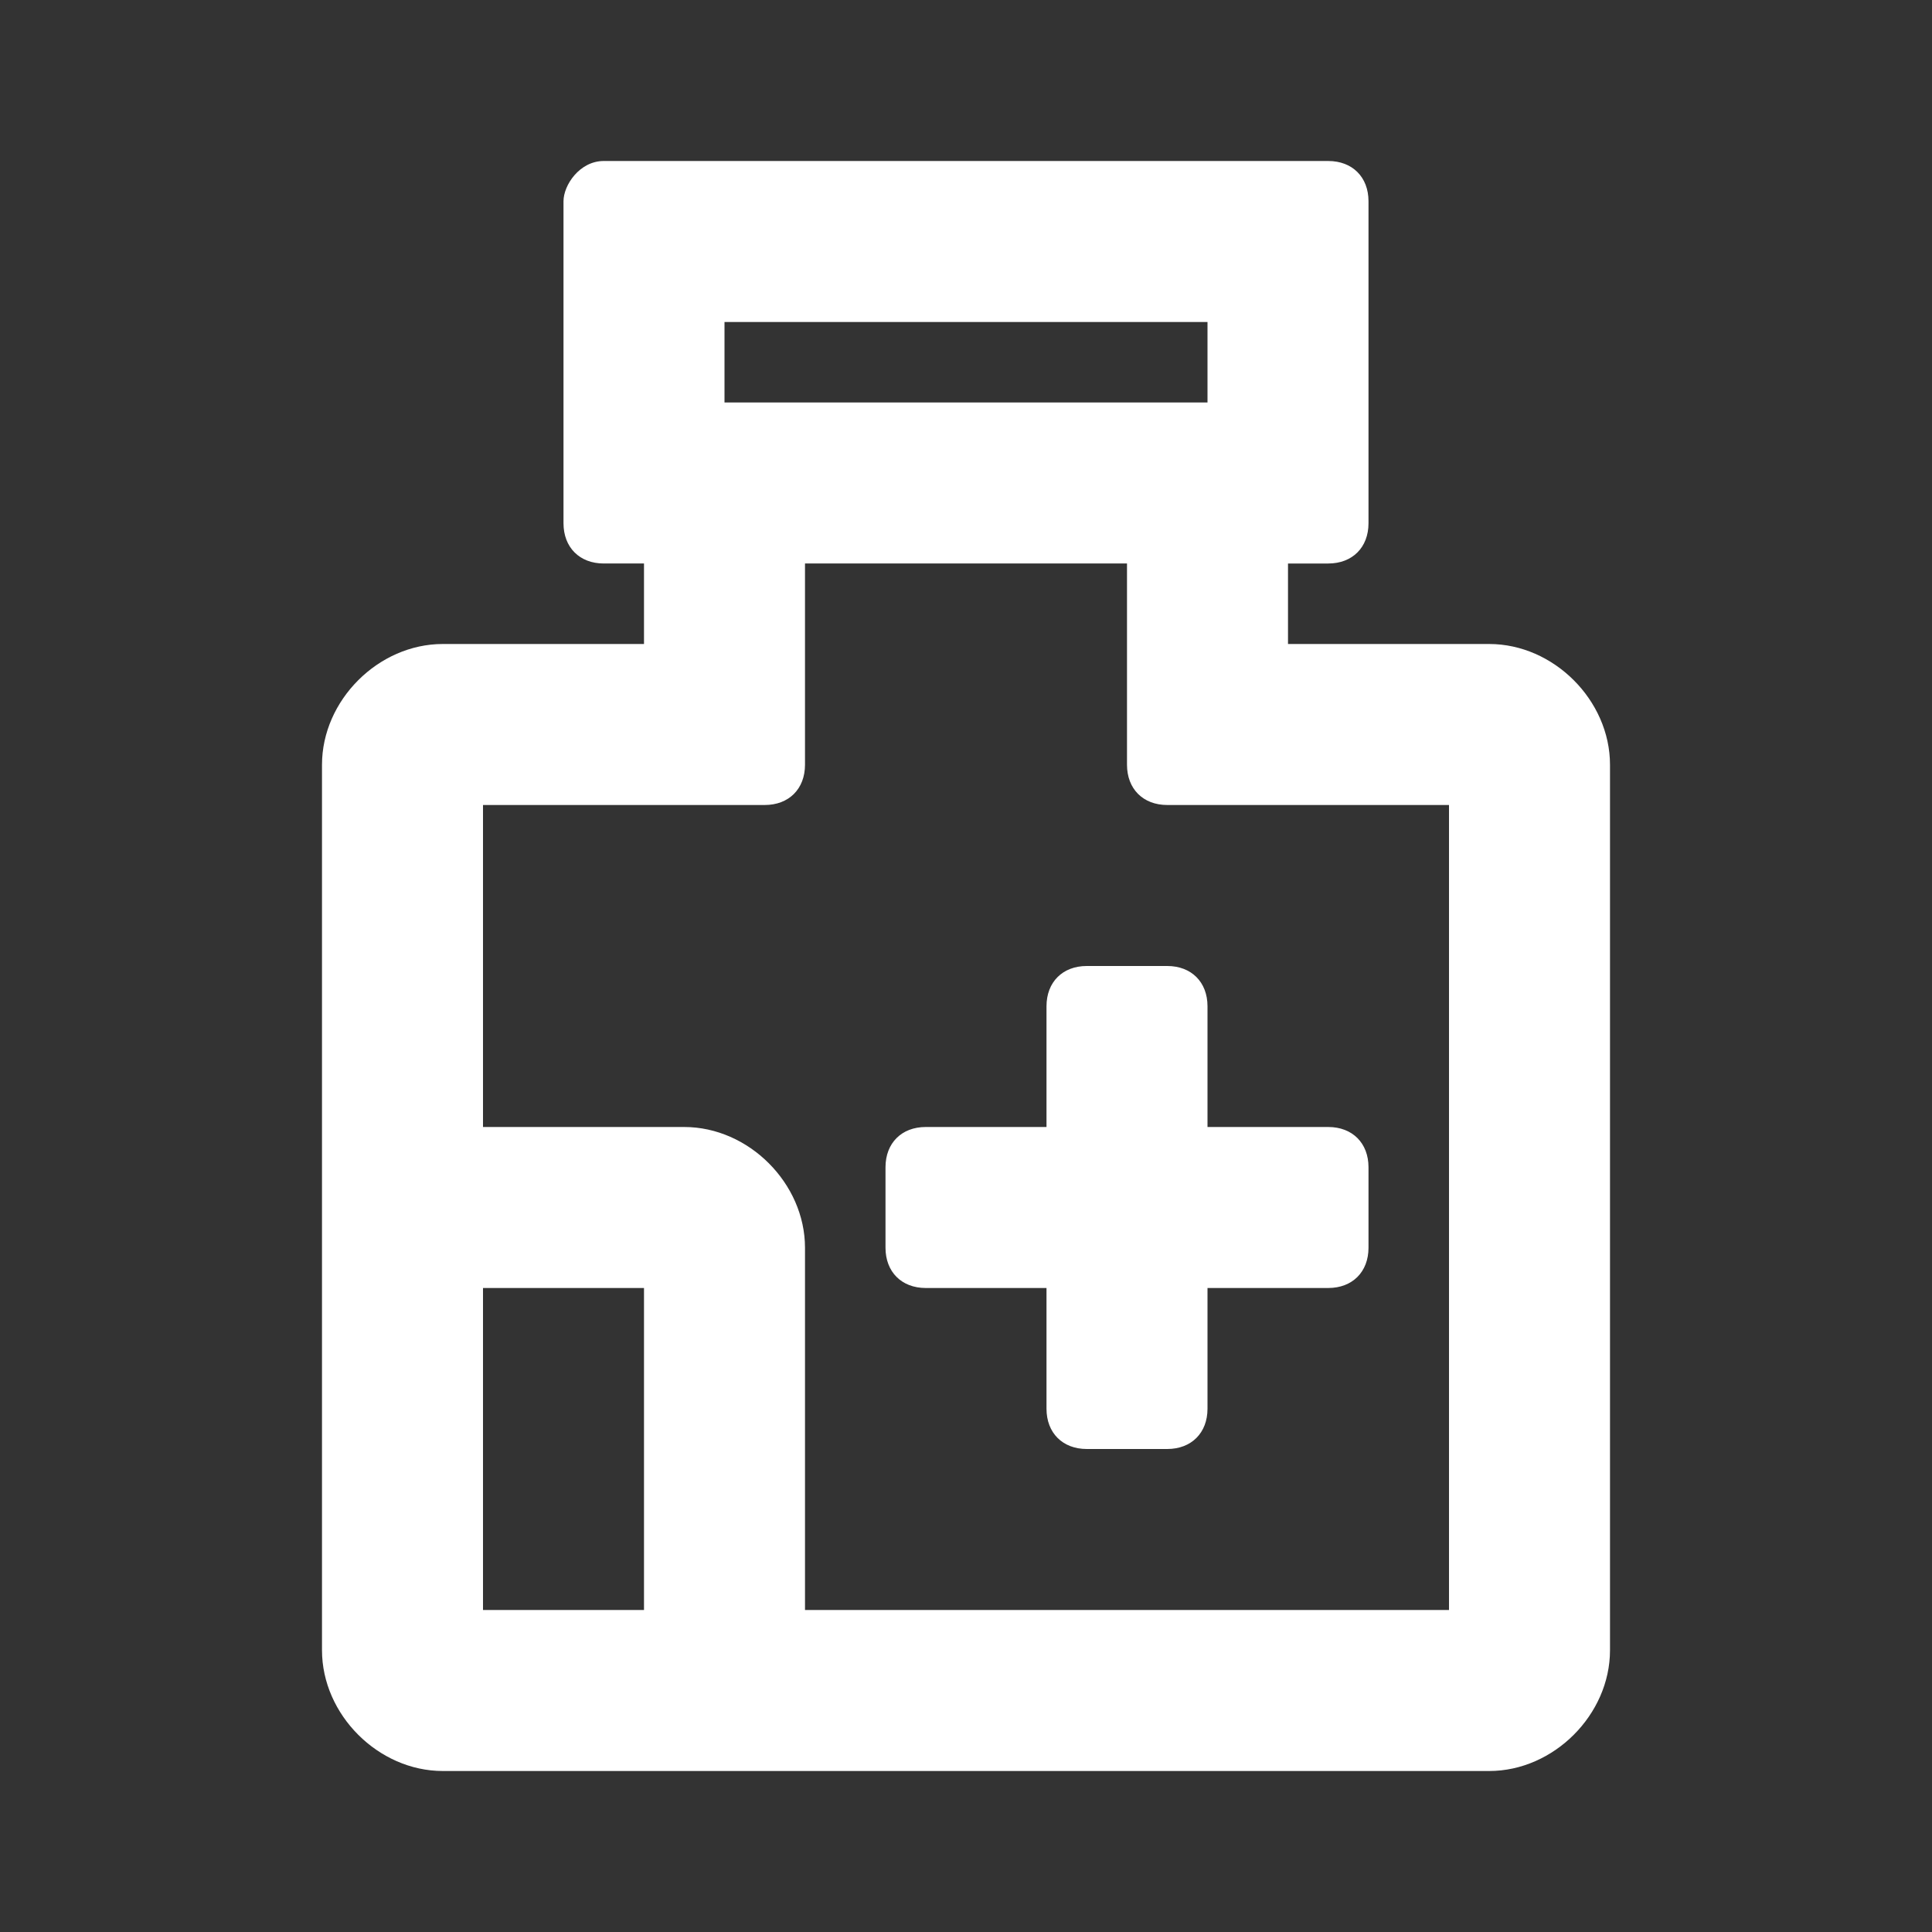 <?xml version="1.0" encoding="UTF-8"?>
<svg id="_レイヤー_1" data-name="レイヤー 1" xmlns="http://www.w3.org/2000/svg" version="1.1" viewBox="0 0 24 24">
  <rect x="0" y="0" width="24" height="24" fill="#333333" stroke="none"/>
  <defs>
    <style>
      .cls-1 {
        fill: #fff;
        fill-rule: evenodd;
        stroke-width: 0px;
      }
    </style>
  </defs>
  <g id="outpatient">
    <path id="Icon" class="cls-1" d="M13,12.5c0-.3.2-.5.5-.5h1c.3,0,.5.2.5.5v1.5h1.5c.3,0,.5.2.5.5v1c0,.3-.2.5-.5.5h-1.5v1.5c0,.3-.2.5-.5.5h-1c-.3,0-.5-.2-.5-.5v-1.5h-1.5c-.3,0-.5-.2-.5-.5v-1c0-.3.2-.5.5-.5h1.5v-1.5ZM18,20h-8s0-4.5,0-4.5c0-.8-.7-1.5-1.5-1.5h-2.5s0-4,0-4h3.5c.3,0,.5-.2.5-.5v-2.5s4,0,4,0v2.5c0,.3.2.5.5.5h3.5s0,10,0,10ZM6,20v-4s2,0,2,0v4s-2,0-2,0ZM9,5v-1s6,0,6,0v1s-6,0-6,0ZM5.5,22h13c.8,0,1.5-.7,1.5-1.5v-11c0-.8-.7-1.5-1.5-1.5h-2.5s0-1,0-1h.5c.3,0,.5-.2.5-.5v-4c0-.3-.2-.5-.5-.5H7.5c-.3,0-.5.3-.5.5v4c0,.3.2.5.5.5h.5s0,1,0,1h-2.5c-.8,0-1.5.7-1.5,1.5v11c0,.8.7,1.5,1.5,1.5Z"/>
  </g>
</svg>